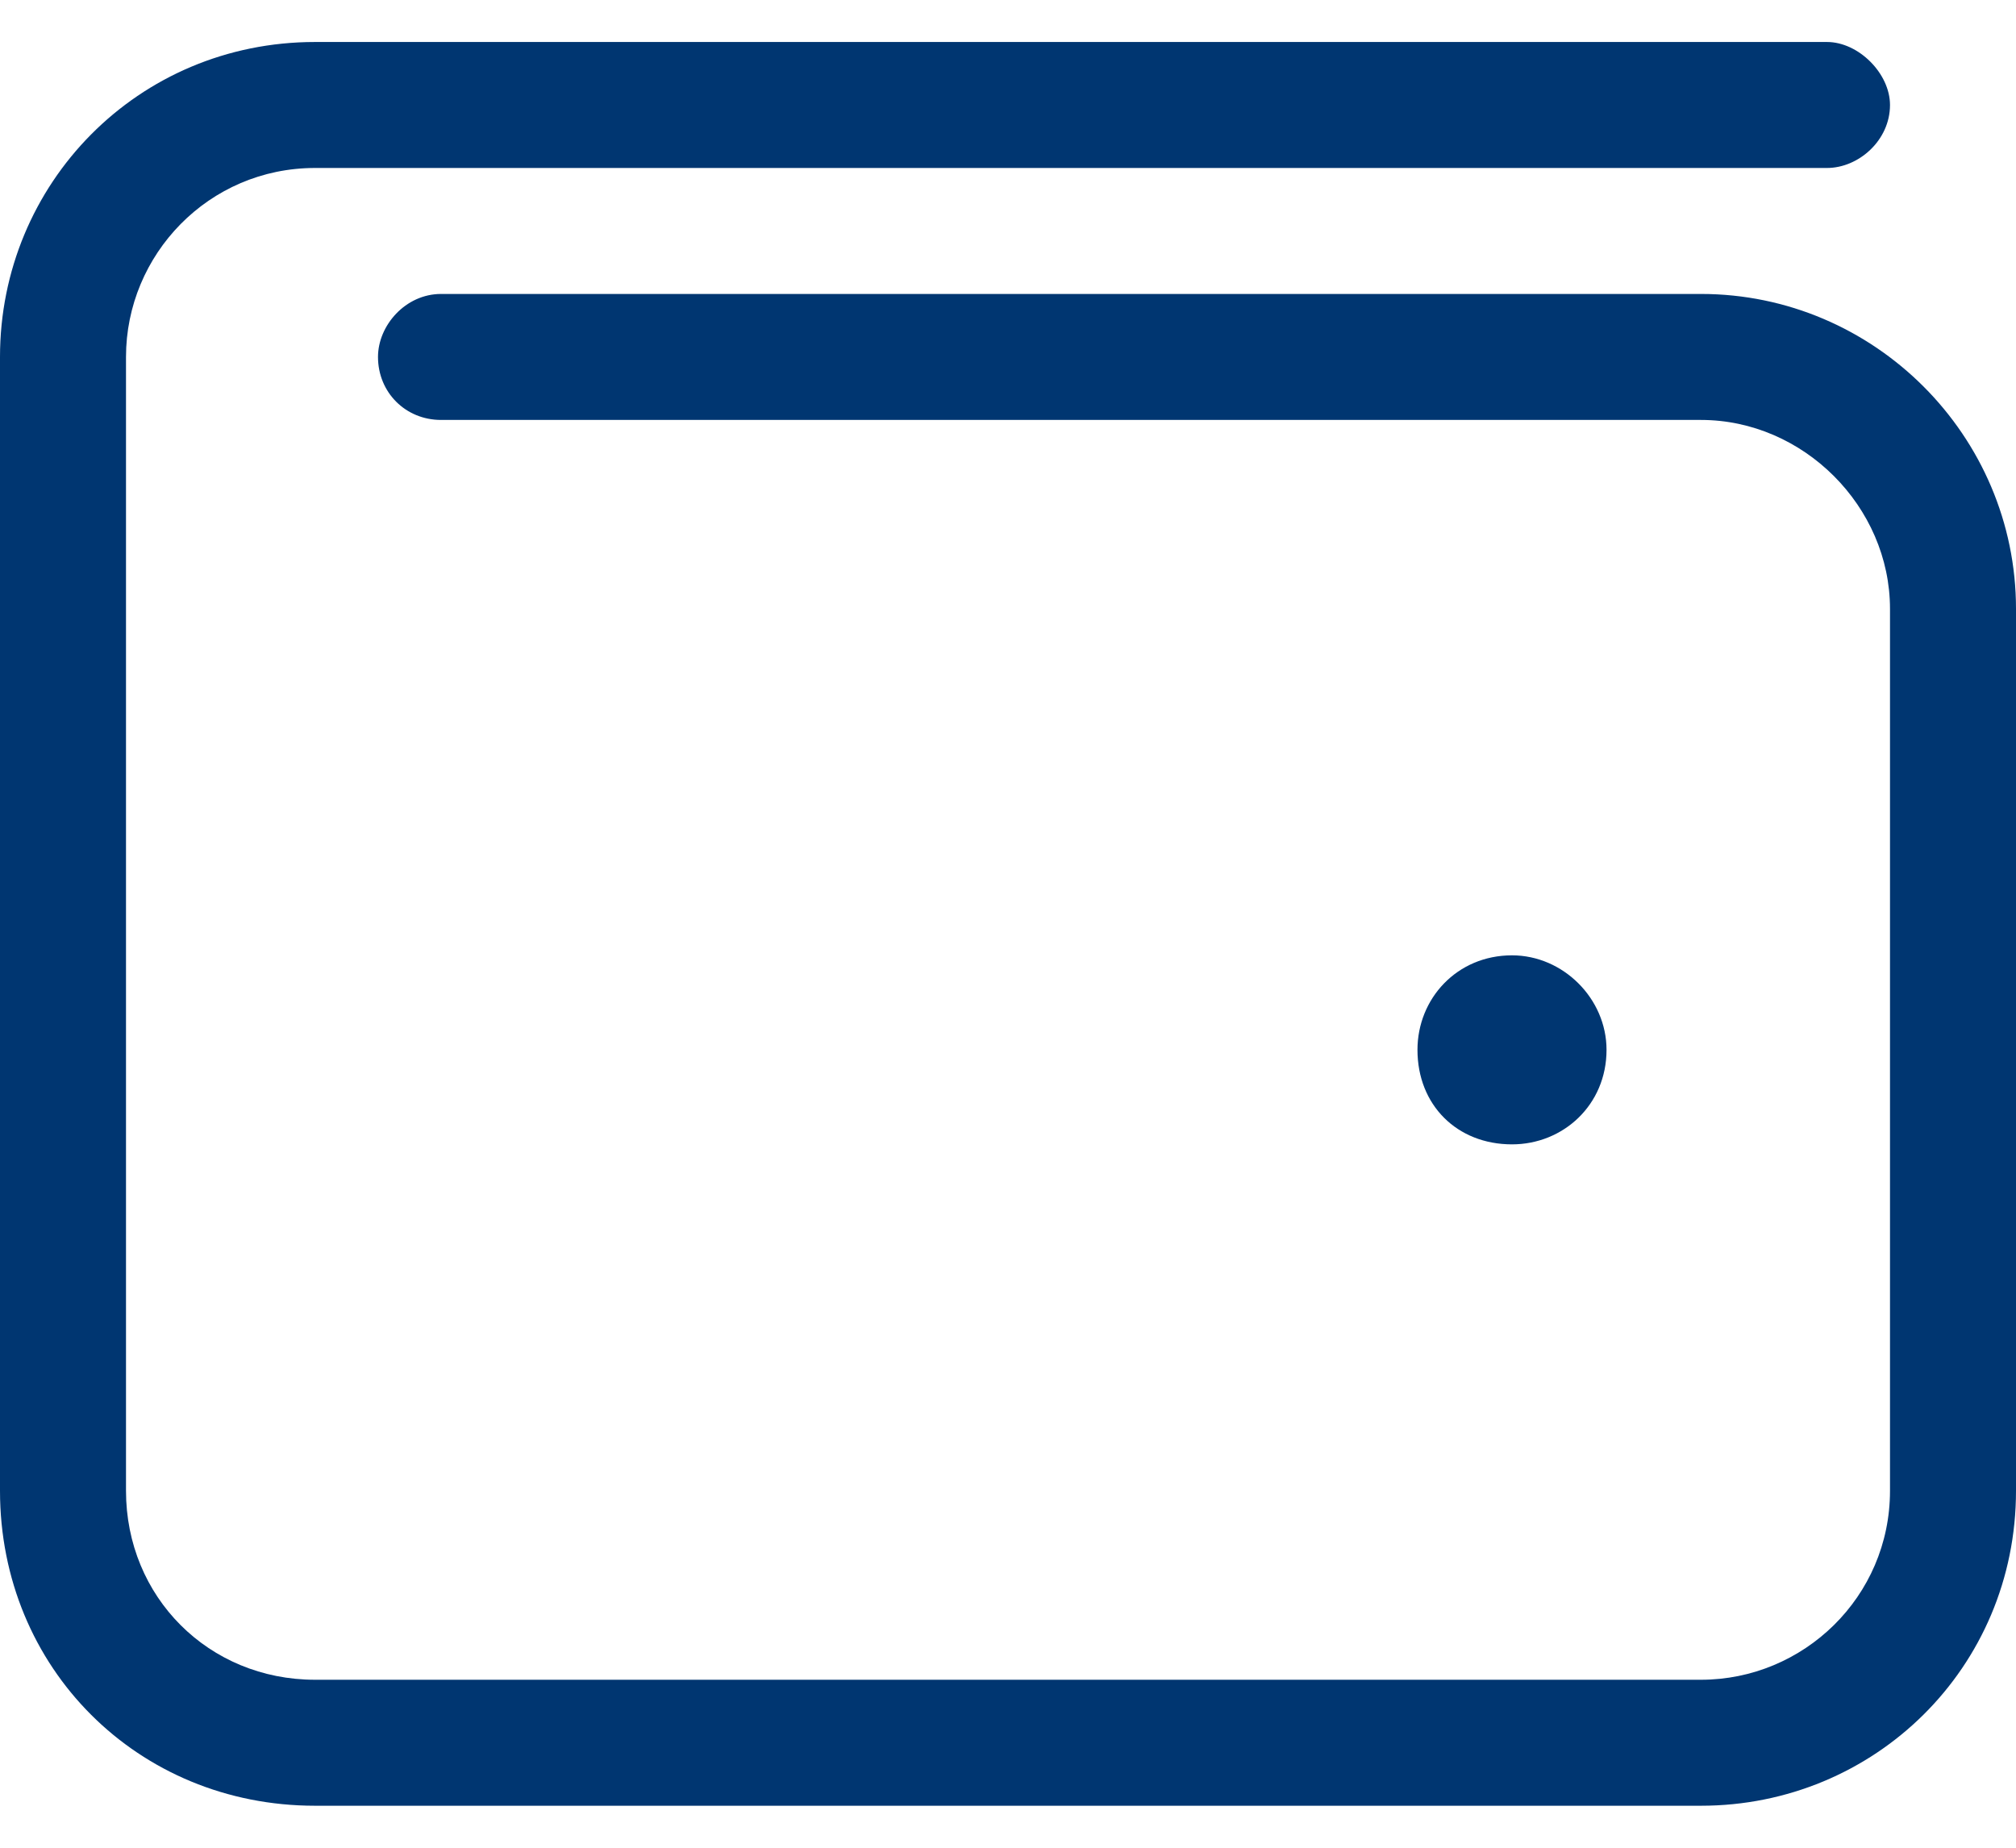 <svg width="36" height="33" viewBox="0 0 36 33" fill="none" xmlns="http://www.w3.org/2000/svg">
<path d="M32.625 0.75C33.188 0.75 33.75 1.312 33.75 1.875C33.75 2.508 33.188 3 32.625 3H5.625C3.727 3 2.25 4.547 2.25 6.375V26.625C2.25 28.523 3.727 30 5.625 30H30.375C32.203 30 33.75 28.523 33.75 26.625V10.875C33.75 9.047 32.203 7.5 30.375 7.5H7.875C7.242 7.5 6.75 7.008 6.75 6.375C6.75 5.812 7.242 5.25 7.875 5.25H30.375C33.469 5.25 36 7.781 36 10.875V26.625C36 29.789 33.469 32.25 30.375 32.25H5.625C2.461 32.25 0 29.789 0 26.625V6.375C0 3.281 2.461 0.75 5.625 0.75H32.625ZM25.312 18.75C25.312 17.836 26.016 17.062 27 17.062C27.914 17.062 28.688 17.836 28.688 18.75C28.688 19.734 27.914 20.438 27 20.438C26.016 20.438 25.312 19.734 25.312 18.75Z" fill="#003671"/>
</svg>
